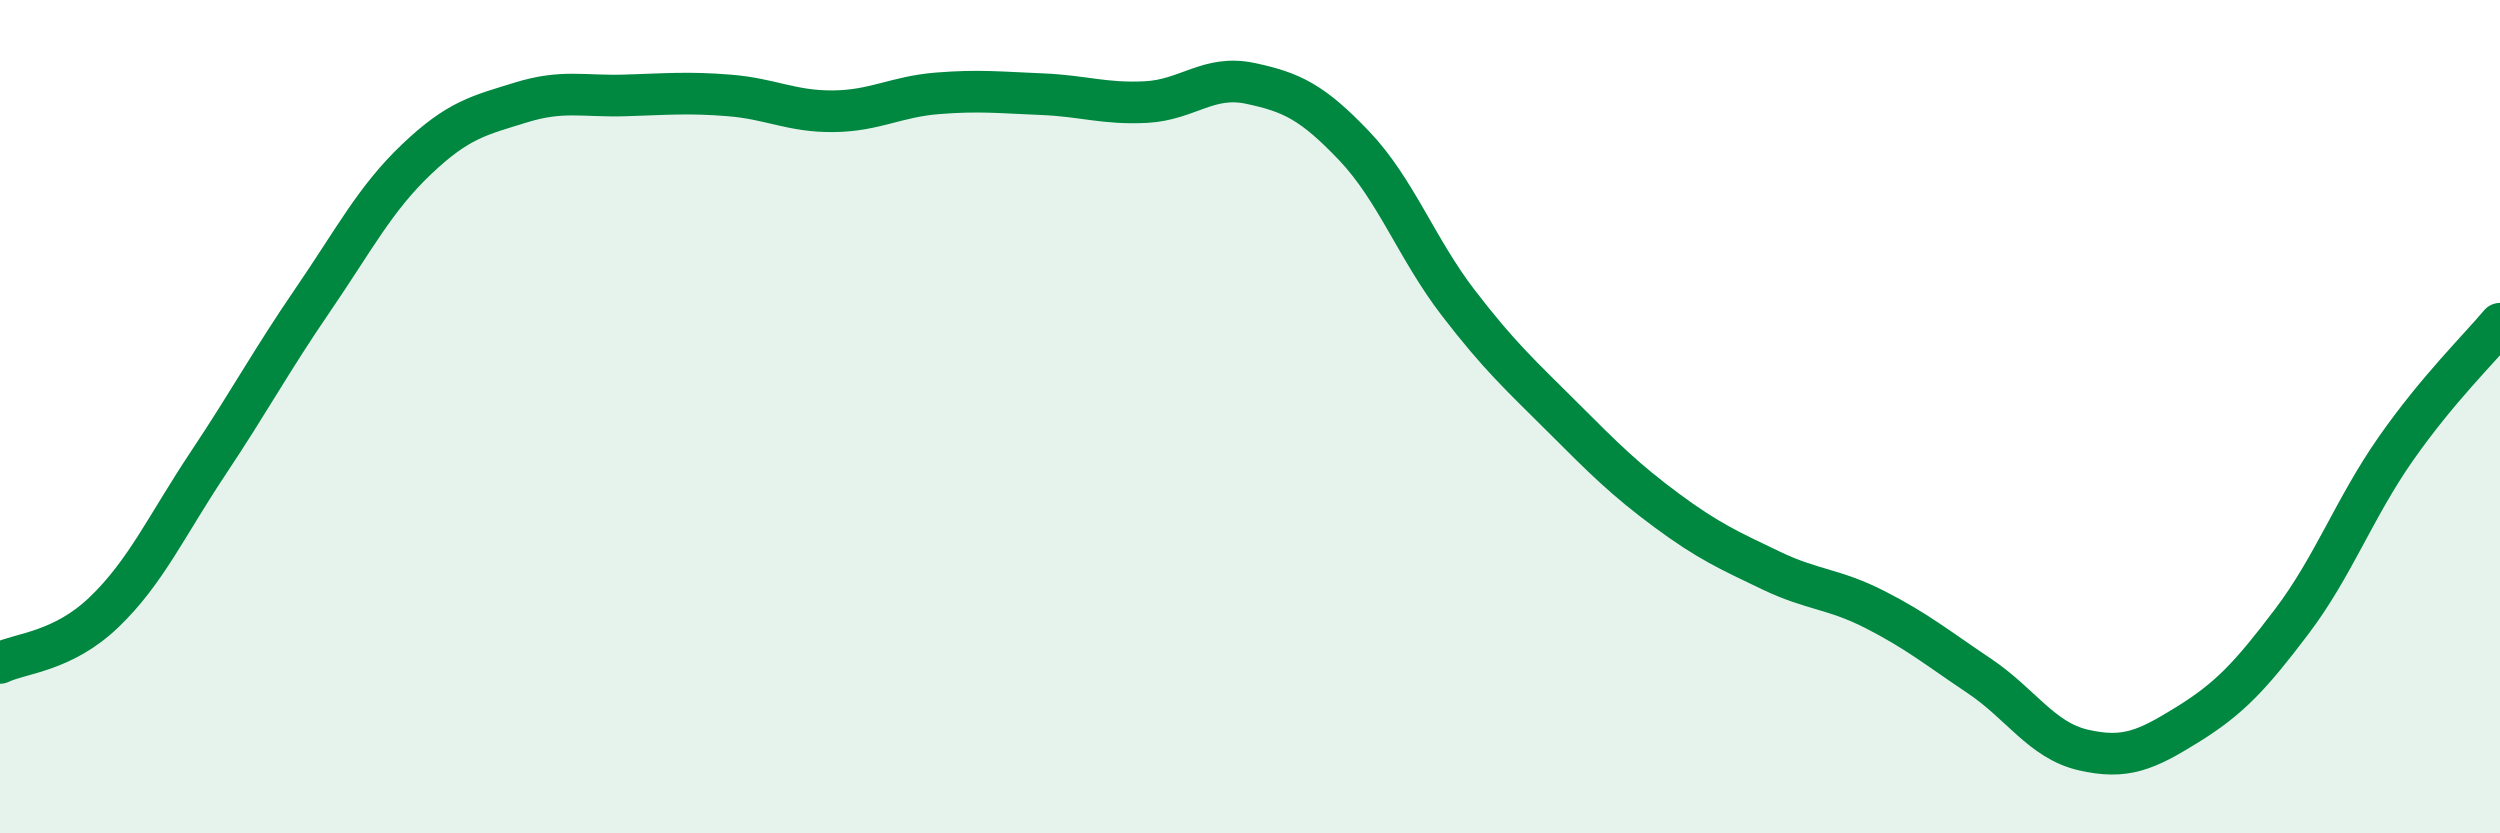 
    <svg width="60" height="20" viewBox="0 0 60 20" xmlns="http://www.w3.org/2000/svg">
      <path
        d="M 0,15.91 C 0.5,15.67 1.5,15.65 2.5,14.69 C 3.5,13.73 4,12.61 5,11.11 C 6,9.61 6.5,8.67 7.5,7.21 C 8.5,5.75 9,4.77 10,3.82 C 11,2.87 11.5,2.77 12.5,2.46 C 13.5,2.15 14,2.32 15,2.29 C 16,2.26 16.5,2.21 17.5,2.29 C 18.5,2.37 19,2.68 20,2.67 C 21,2.66 21.5,2.32 22.5,2.24 C 23.5,2.16 24,2.22 25,2.26 C 26,2.3 26.5,2.5 27.5,2.45 C 28.5,2.4 29,1.79 30,2 C 31,2.21 31.5,2.45 32.5,3.5 C 33.5,4.55 34,5.97 35,7.27 C 36,8.57 36.5,9.01 37.5,10.01 C 38.5,11.01 39,11.51 40,12.25 C 41,12.99 41.5,13.21 42.5,13.69 C 43.5,14.17 44,14.12 45,14.63 C 46,15.14 46.5,15.55 47.5,16.22 C 48.5,16.89 49,17.77 50,18 C 51,18.23 51.5,18.01 52.5,17.39 C 53.5,16.77 54,16.24 55,14.92 C 56,13.6 56.5,12.2 57.5,10.77 C 58.5,9.34 59.5,8.37 60,7.77L60 20L0 20Z"
        fill="#008740"
        opacity="0.1"
        stroke-linecap="round"
        stroke-linejoin="round"
      />
      <path
        d="M 0,15.91 C 0.5,15.67 1.5,15.65 2.5,14.69 C 3.5,13.73 4,12.61 5,11.11 C 6,9.61 6.5,8.67 7.5,7.21 C 8.5,5.75 9,4.77 10,3.82 C 11,2.87 11.5,2.77 12.5,2.46 C 13.5,2.15 14,2.32 15,2.29 C 16,2.26 16.5,2.21 17.5,2.29 C 18.5,2.37 19,2.68 20,2.67 C 21,2.66 21.5,2.32 22.5,2.24 C 23.5,2.16 24,2.22 25,2.26 C 26,2.3 26.5,2.5 27.5,2.45 C 28.5,2.4 29,1.79 30,2 C 31,2.21 31.5,2.45 32.5,3.5 C 33.5,4.55 34,5.97 35,7.27 C 36,8.57 36.5,9.01 37.5,10.01 C 38.5,11.01 39,11.51 40,12.25 C 41,12.99 41.5,13.21 42.5,13.69 C 43.5,14.17 44,14.12 45,14.63 C 46,15.14 46.5,15.55 47.5,16.22 C 48.5,16.89 49,17.77 50,18 C 51,18.23 51.5,18.01 52.5,17.39 C 53.5,16.77 54,16.24 55,14.92 C 56,13.6 56.5,12.2 57.5,10.77 C 58.5,9.34 59.5,8.37 60,7.77"
        stroke="#008740"
        stroke-width="1"
        fill="none"
        stroke-linecap="round"
        stroke-linejoin="round"
      />
    </svg>
  